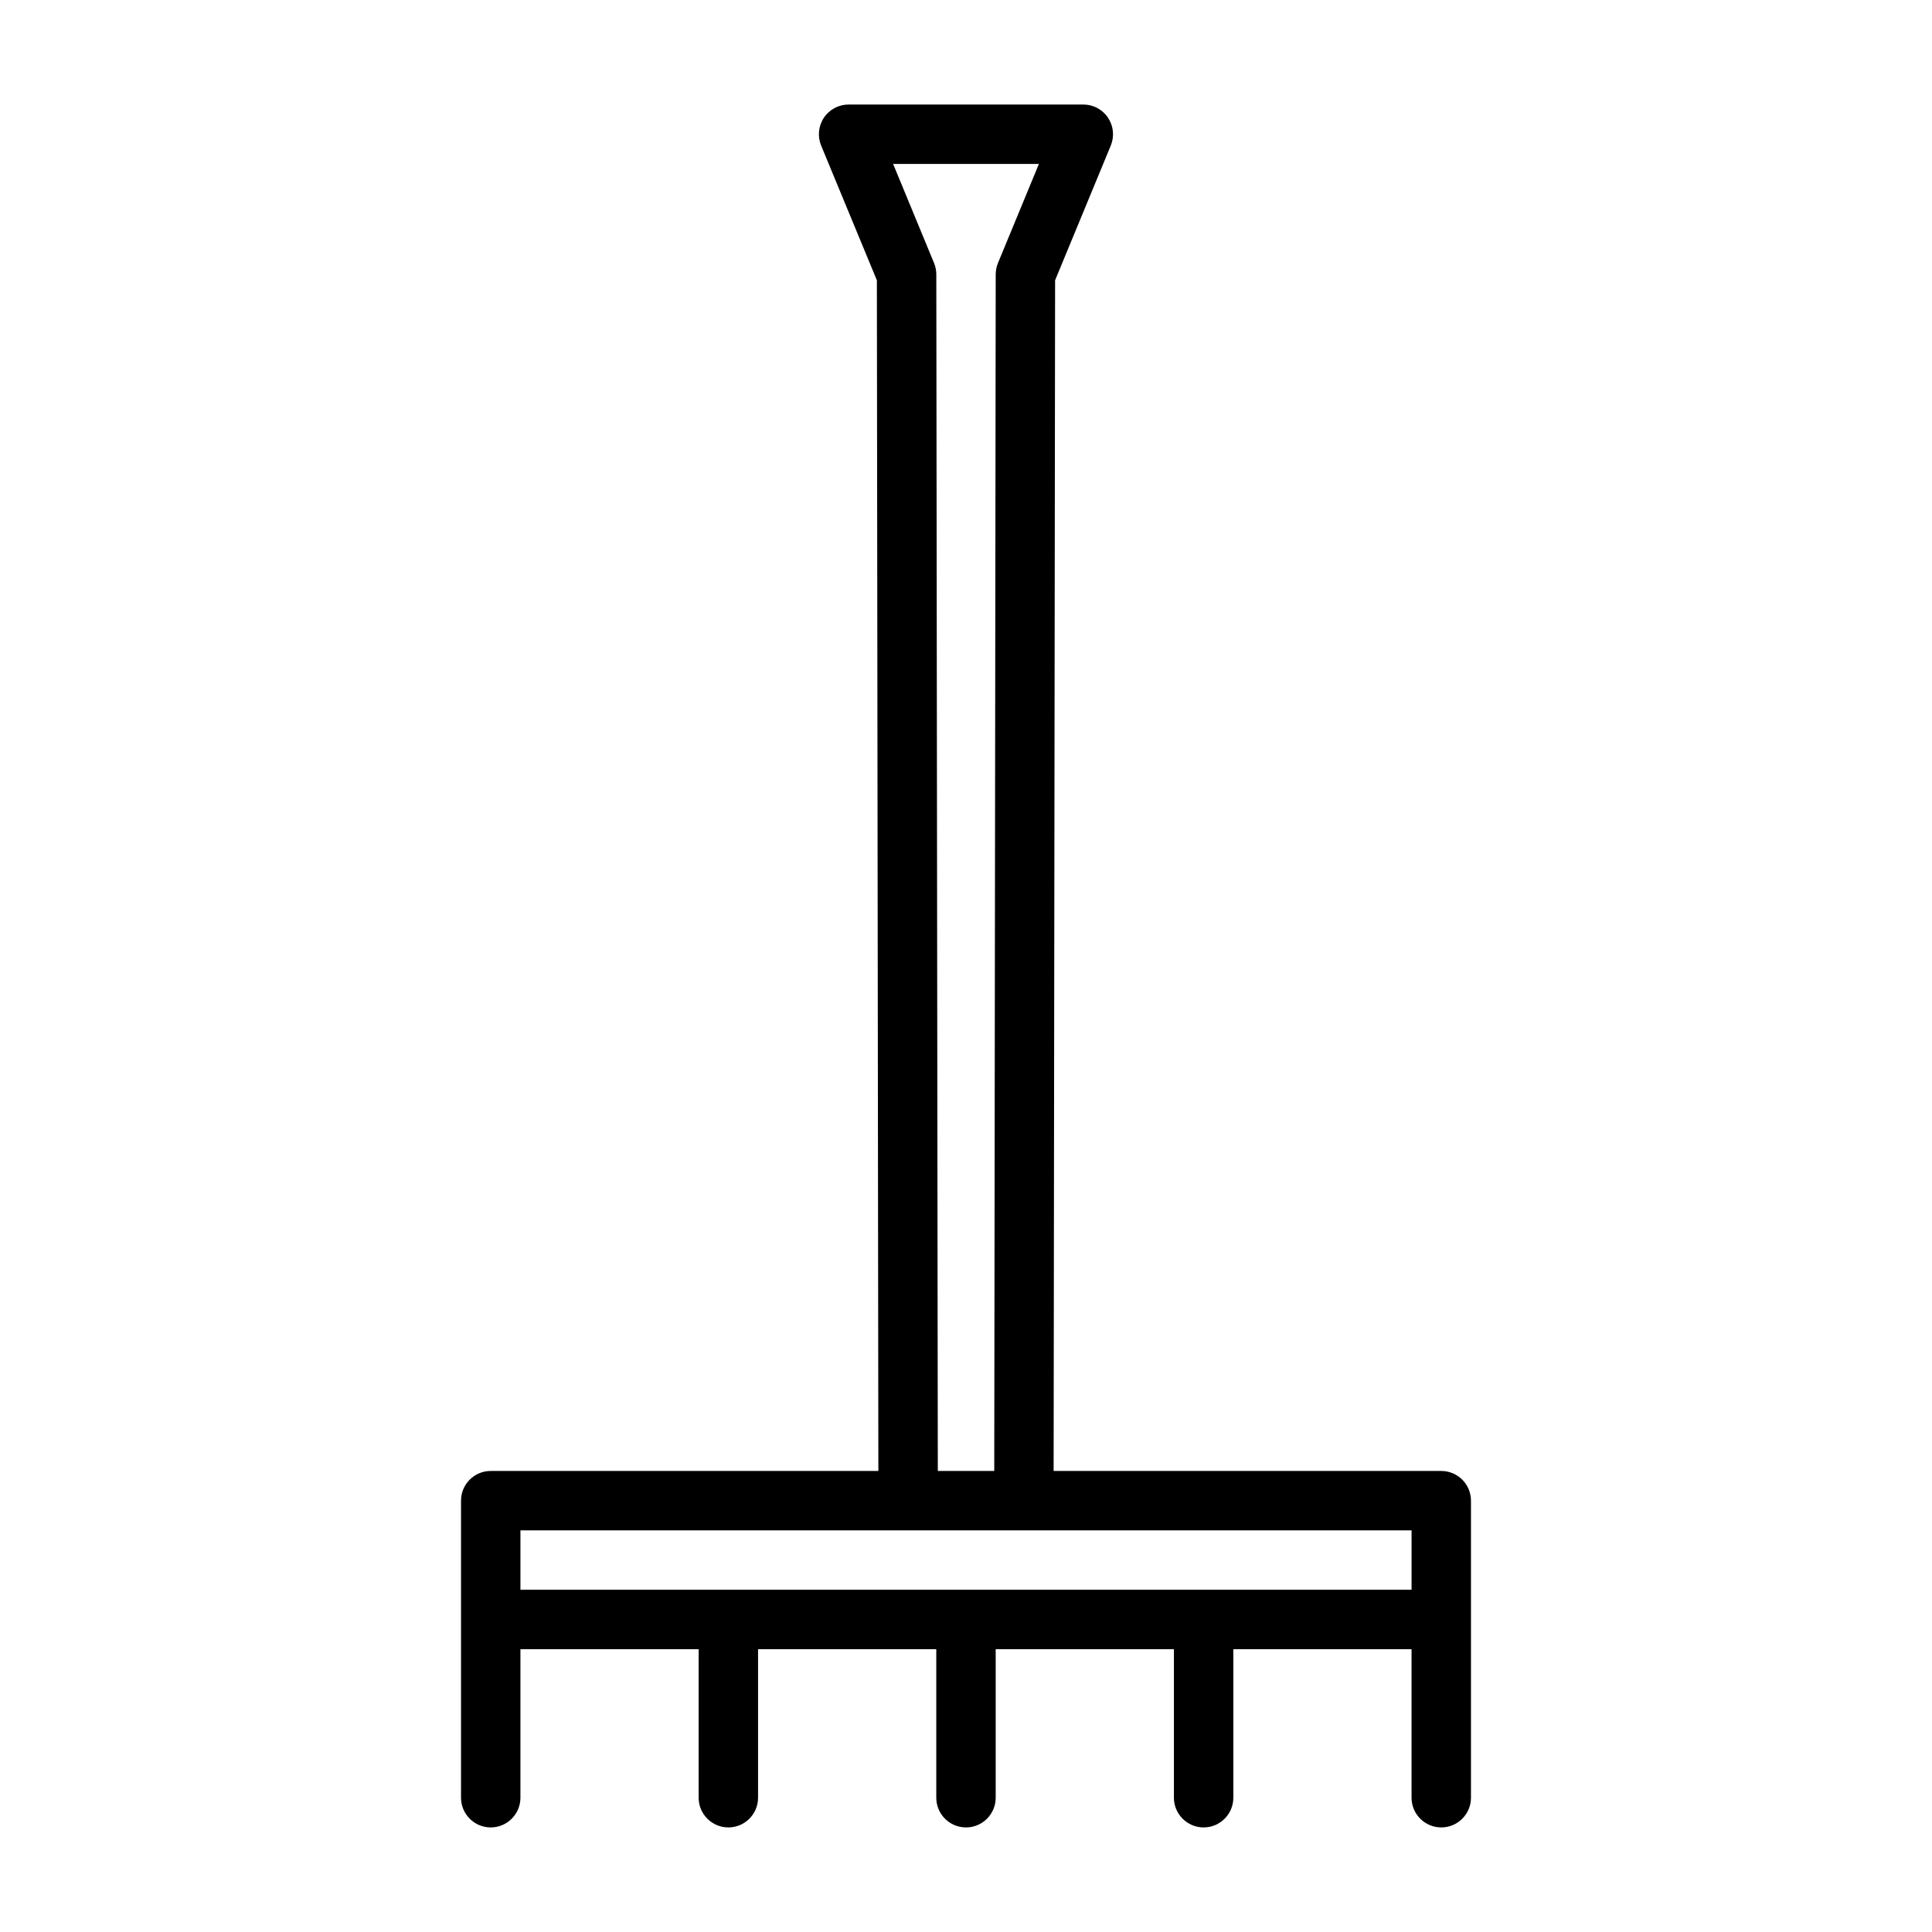 <?xml version="1.0" encoding="UTF-8"?>
<!-- The Best Svg Icon site in the world: iconSvg.co, Visit us! https://iconsvg.co -->
<svg fill="#000000" width="800px" height="800px" version="1.1" viewBox="144 144 512 512" xmlns="http://www.w3.org/2000/svg">
 <path d="m525.95 533.82h-102.73l0.391-315.54 14.754-35.699c1.004-2.43 0.73-5.203-0.734-7.387-1.461-2.184-3.918-3.496-6.547-3.492h-62.191c-2.629-0.004-5.086 1.309-6.547 3.492-1.461 2.184-1.738 4.957-0.734 7.387l14.77 35.699 0.395 315.54h-102.73c-4.348 0-7.871 3.523-7.871 7.871v78.719c0 4.348 3.523 7.875 7.871 7.875s7.871-3.527 7.871-7.875v-39.359h47.23v39.359c0 4.348 3.527 7.875 7.875 7.875 4.348 0 7.871-3.527 7.871-7.875v-39.359h47.23v39.359c0 4.348 3.527 7.875 7.875 7.875s7.871-3.527 7.871-7.875v-39.359h47.23v39.359c0 4.348 3.527 7.875 7.875 7.875 4.348 0 7.871-3.527 7.871-7.875v-39.359h47.23v39.359c0 4.348 3.523 7.875 7.871 7.875 4.348 0 7.875-3.527 7.875-7.875v-78.719c0-2.09-0.832-4.09-2.309-5.566-1.477-1.477-3.477-2.305-5.566-2.305zm-133.82-317.12c0-1.027-0.203-2.043-0.598-2.992l-10.848-26.262h38.637l-10.848 26.262c-0.391 0.949-0.598 1.965-0.598 2.992l-0.387 317.12h-14.957zm-110.21 332.86h236.16v15.742l-236.16 0.004z"/>
</svg>